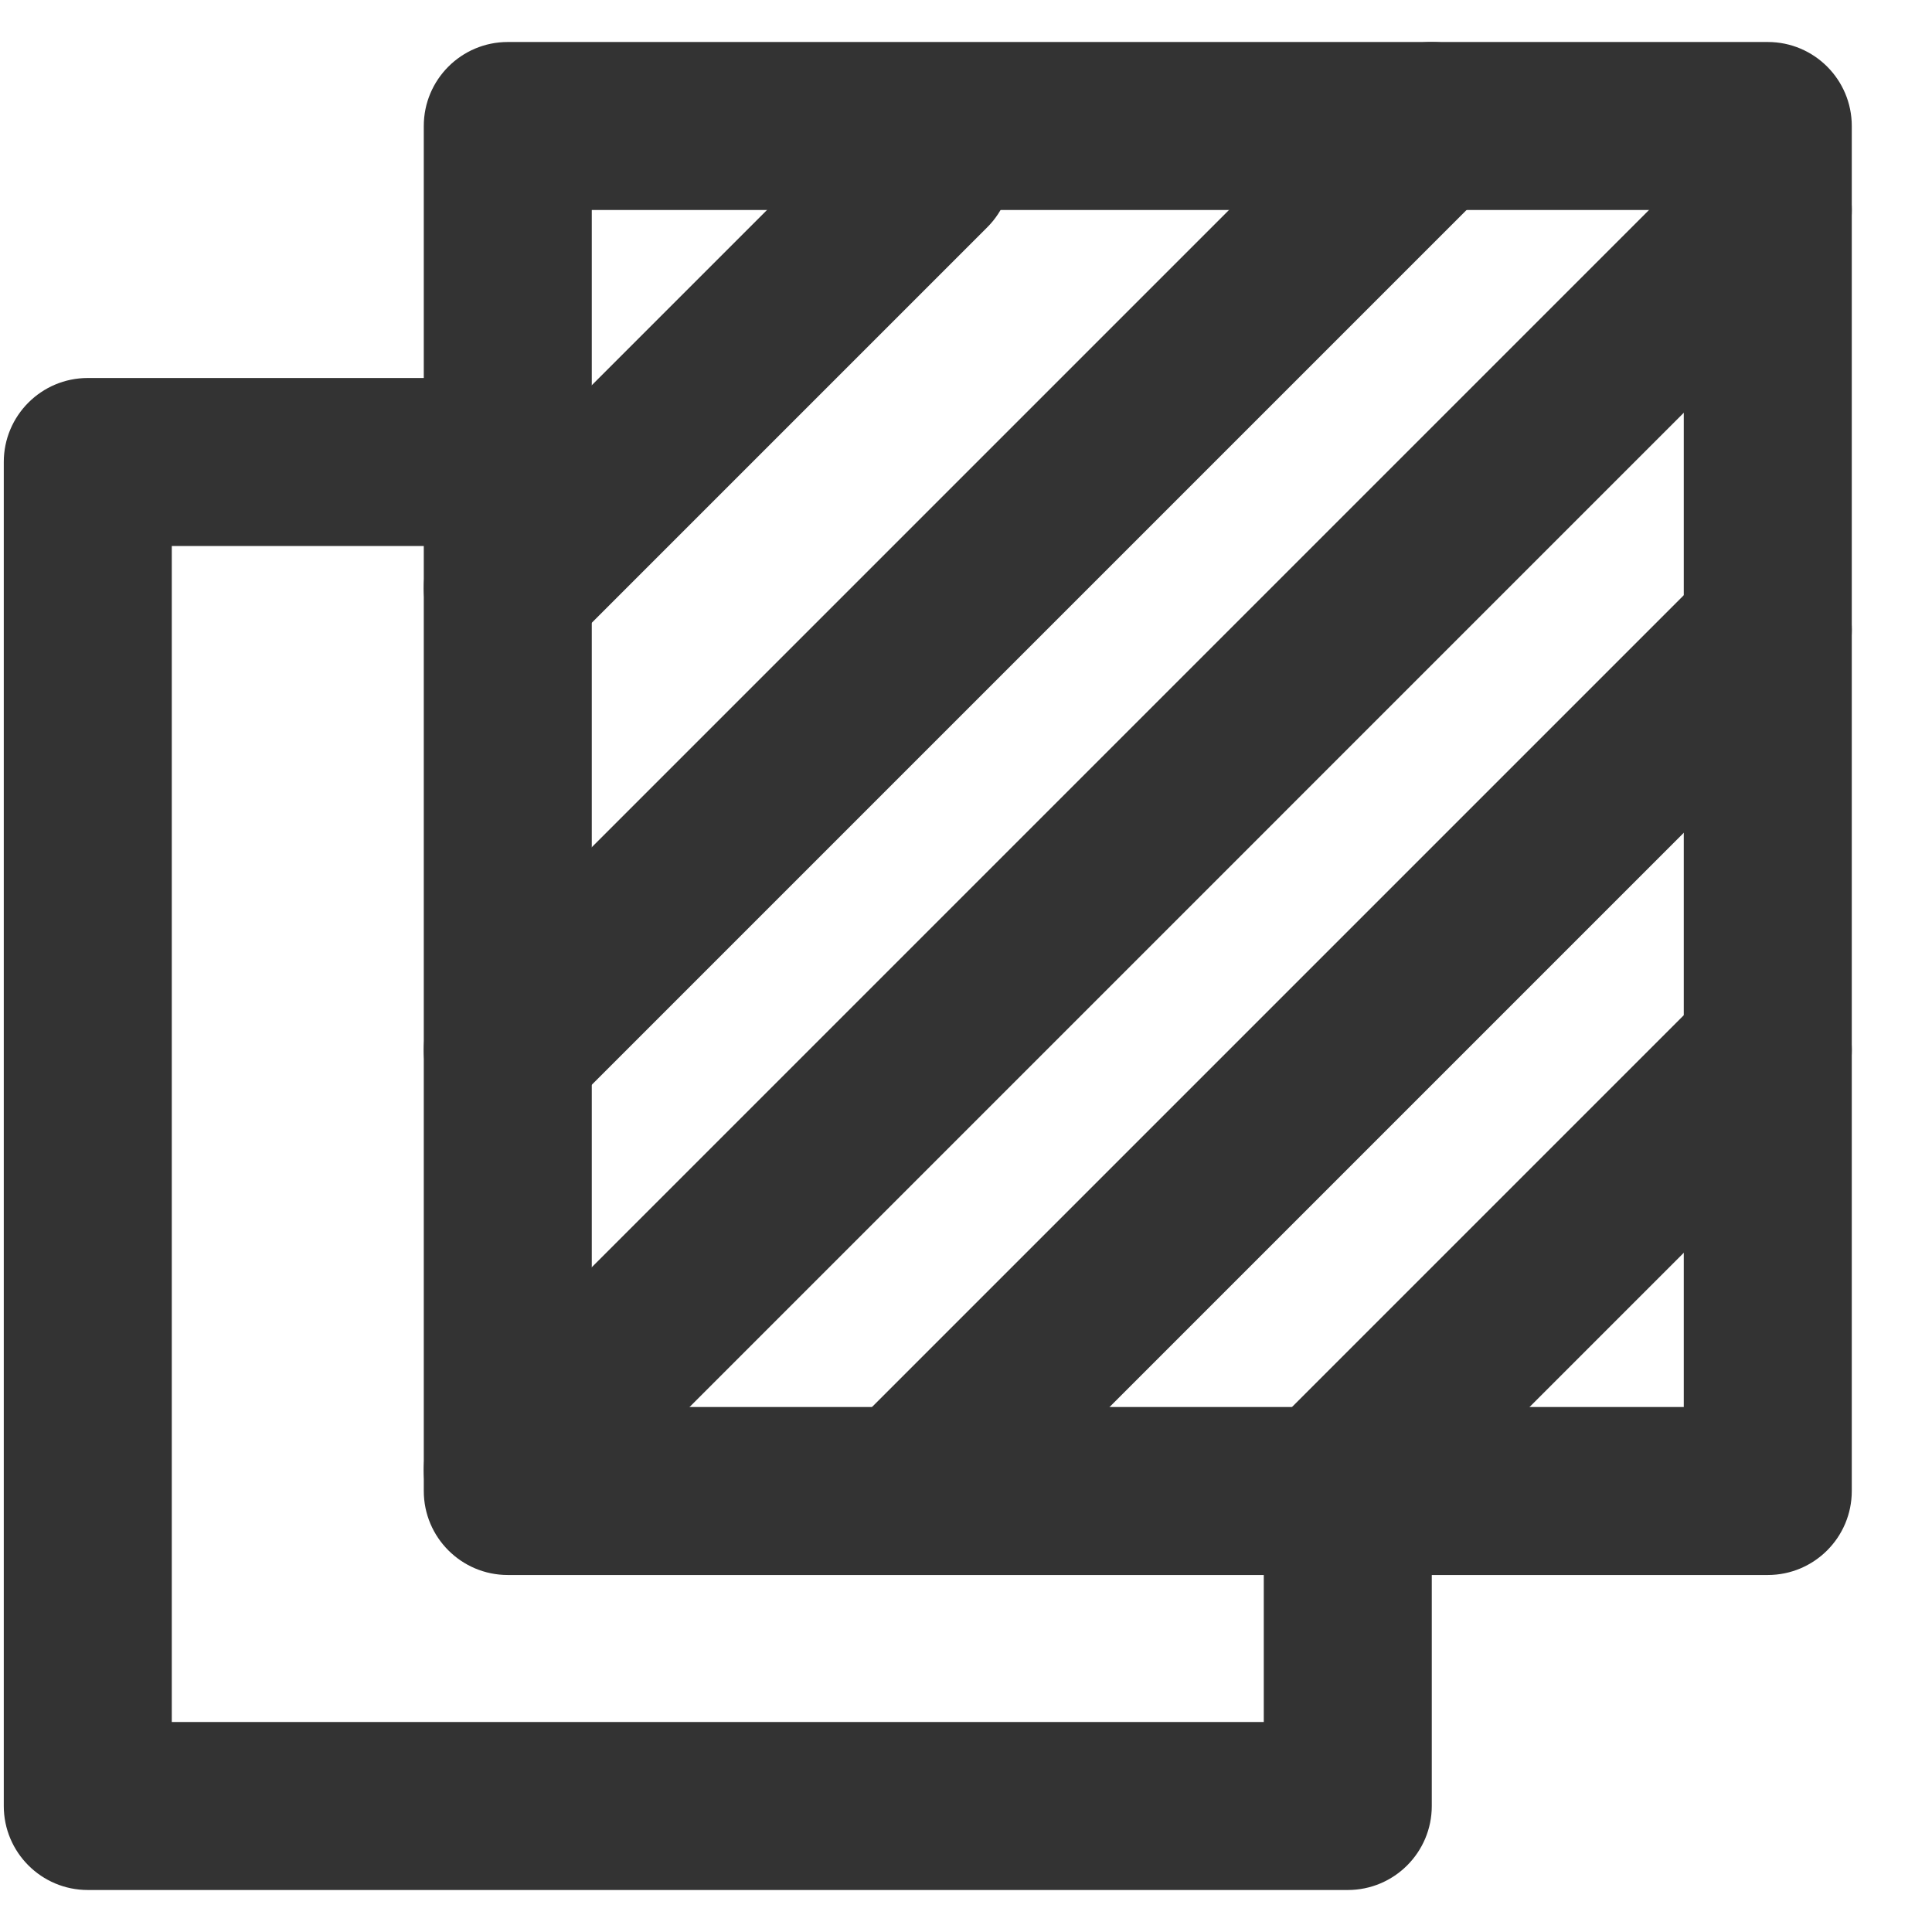 <svg xmlns="http://www.w3.org/2000/svg" fill="none" viewBox="0 0 23 23" height="23" width="23">
<path fill="#333333" d="M0.045 5.5C0.045 4.948 0.493 4.5 1.045 4.5H6.045V6.5H2.045V20.5H15.045V17.5H17.045V21.5C17.045 22.052 16.597 22.5 16.045 22.5H1.045C0.493 22.5 0.045 22.052 0.045 21.5V5.5Z" clip-rule="evenodd" fill-rule="evenodd"></path>
<path fill="#333333" d="M5.045 1.5C5.045 0.948 5.493 0.5 6.045 0.5H21.045C21.597 0.5 22.045 0.948 22.045 1.5V17.75C22.045 18.302 21.597 18.75 21.045 18.75H6.045C5.493 18.75 5.045 18.302 5.045 17.75V1.5ZM7.045 2.5V16.75H20.045V2.5H7.045Z" clip-rule="evenodd" fill-rule="evenodd"></path>
<path fill="#333333" d="M5.338 7.707C4.947 7.317 4.947 6.683 5.338 6.293L10.338 1.293C10.729 0.902 11.362 0.902 11.752 1.293C12.143 1.683 12.143 2.317 11.752 2.707L6.752 7.707C6.362 8.098 5.728 8.098 5.338 7.707Z" clip-rule="evenodd" fill-rule="evenodd"></path>
<path fill="#333333" d="M5.338 18.207C4.947 17.817 4.947 17.183 5.338 16.793L20.338 1.793C20.729 1.402 21.362 1.402 21.752 1.793C22.143 2.183 22.143 2.817 21.752 3.207L6.752 18.207C6.362 18.598 5.728 18.598 5.338 18.207Z" clip-rule="evenodd" fill-rule="evenodd"></path>
<path fill="#333333" d="M5.338 13.207C4.947 12.817 4.947 12.183 5.338 11.793L16.338 0.793C16.729 0.402 17.362 0.402 17.752 0.793C18.143 1.183 18.143 1.817 17.752 2.207L6.752 13.207C6.362 13.598 5.728 13.598 5.338 13.207Z" clip-rule="evenodd" fill-rule="evenodd"></path>
<path fill="#333333" d="M10.338 18.207C9.947 17.817 9.947 17.183 10.338 16.793L20.338 6.793C20.729 6.402 21.362 6.402 21.752 6.793C22.143 7.183 22.143 7.817 21.752 8.207L11.752 18.207C11.362 18.598 10.729 18.598 10.338 18.207Z" clip-rule="evenodd" fill-rule="evenodd"></path>
<path fill="#333333" d="M15.338 18.207C14.947 17.817 14.947 17.183 15.338 16.793L20.338 11.793C20.729 11.402 21.362 11.402 21.752 11.793C22.143 12.183 22.143 12.817 21.752 13.207L16.752 18.207C16.362 18.598 15.729 18.598 15.338 18.207Z" clip-rule="evenodd" fill-rule="evenodd"></path>
</svg>
